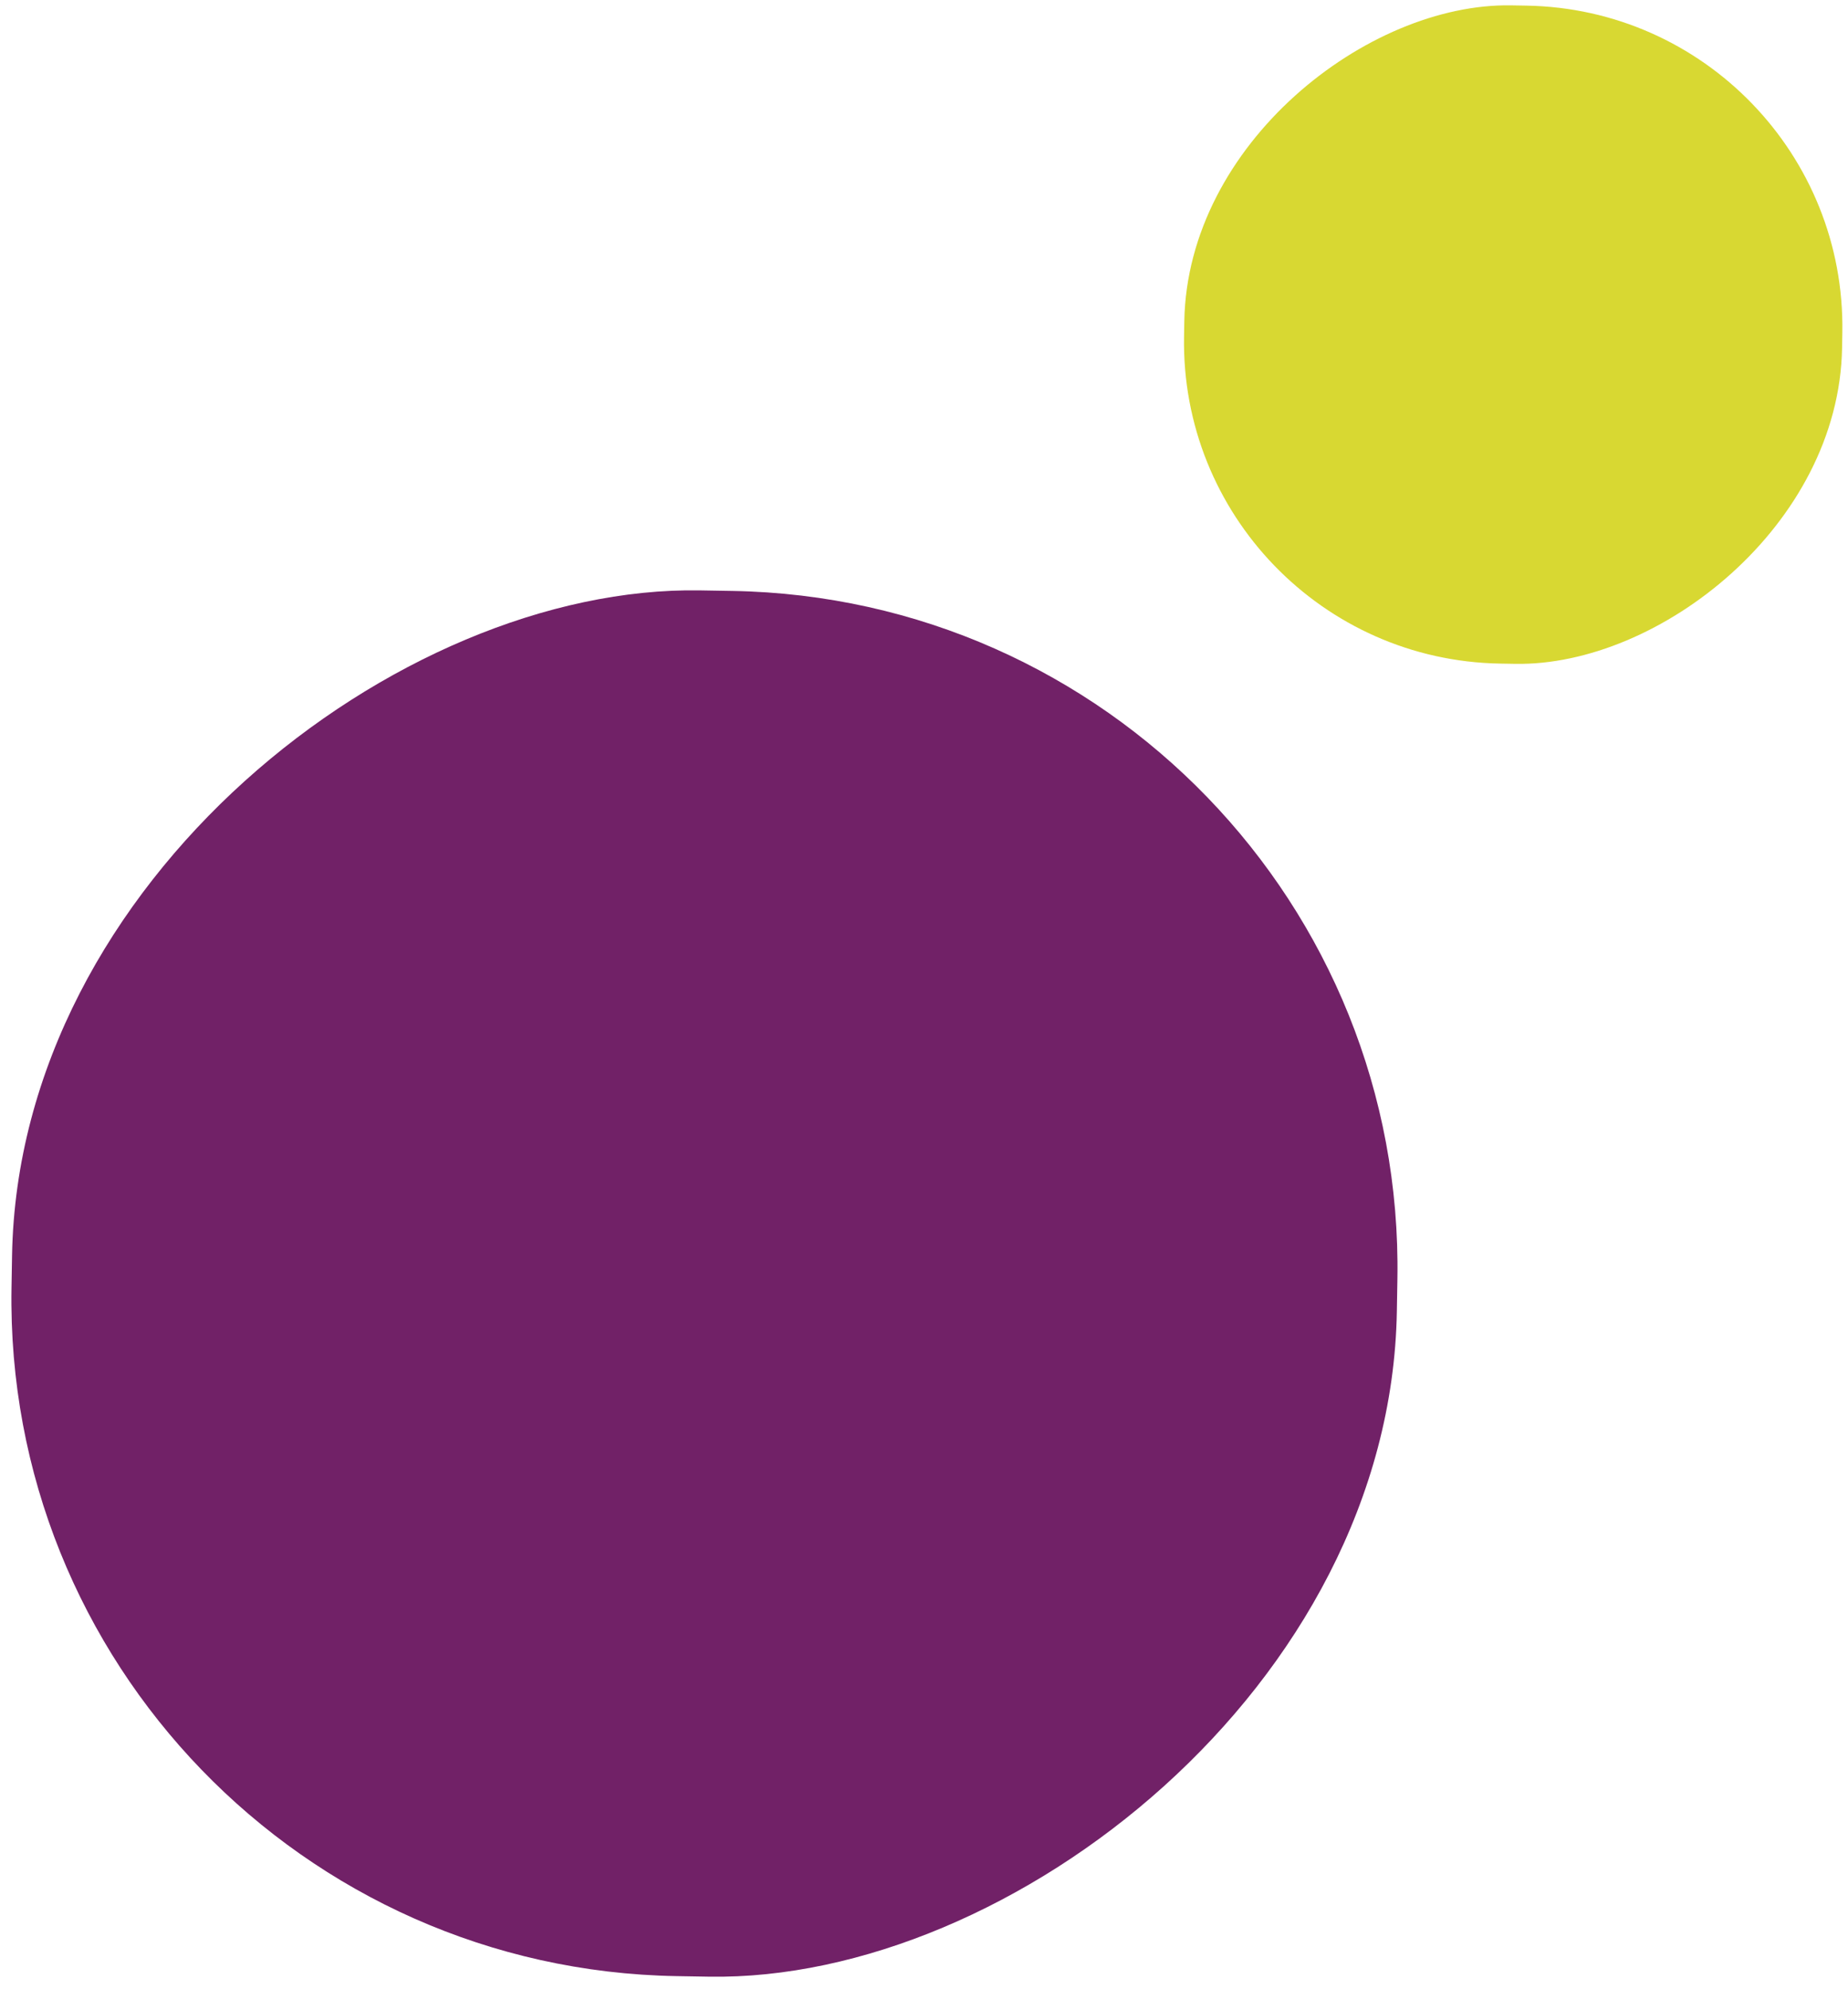 <svg xmlns="http://www.w3.org/2000/svg" width="109.25" height="117.541" viewBox="0 0 109.25 117.541"><g id="Groupe_610" data-name="Groupe 610" transform="translate(-1460.044 -2652.459)"><rect id="Rectangle_1693" data-name="Rectangle 1693" width="81.899" height="81.899" rx="40" transform="matrix(0.017, -1, 1, 0.017, 1460.044, 2768.571)" fill="#712167"></rect><rect id="Rectangle_1694" data-name="Rectangle 1694" width="38.902" height="38.902" rx="19" transform="matrix(0.017, -1, 1, 0.017, 1529.719, 2691.355)" fill="#d8d832"></rect></g></svg>